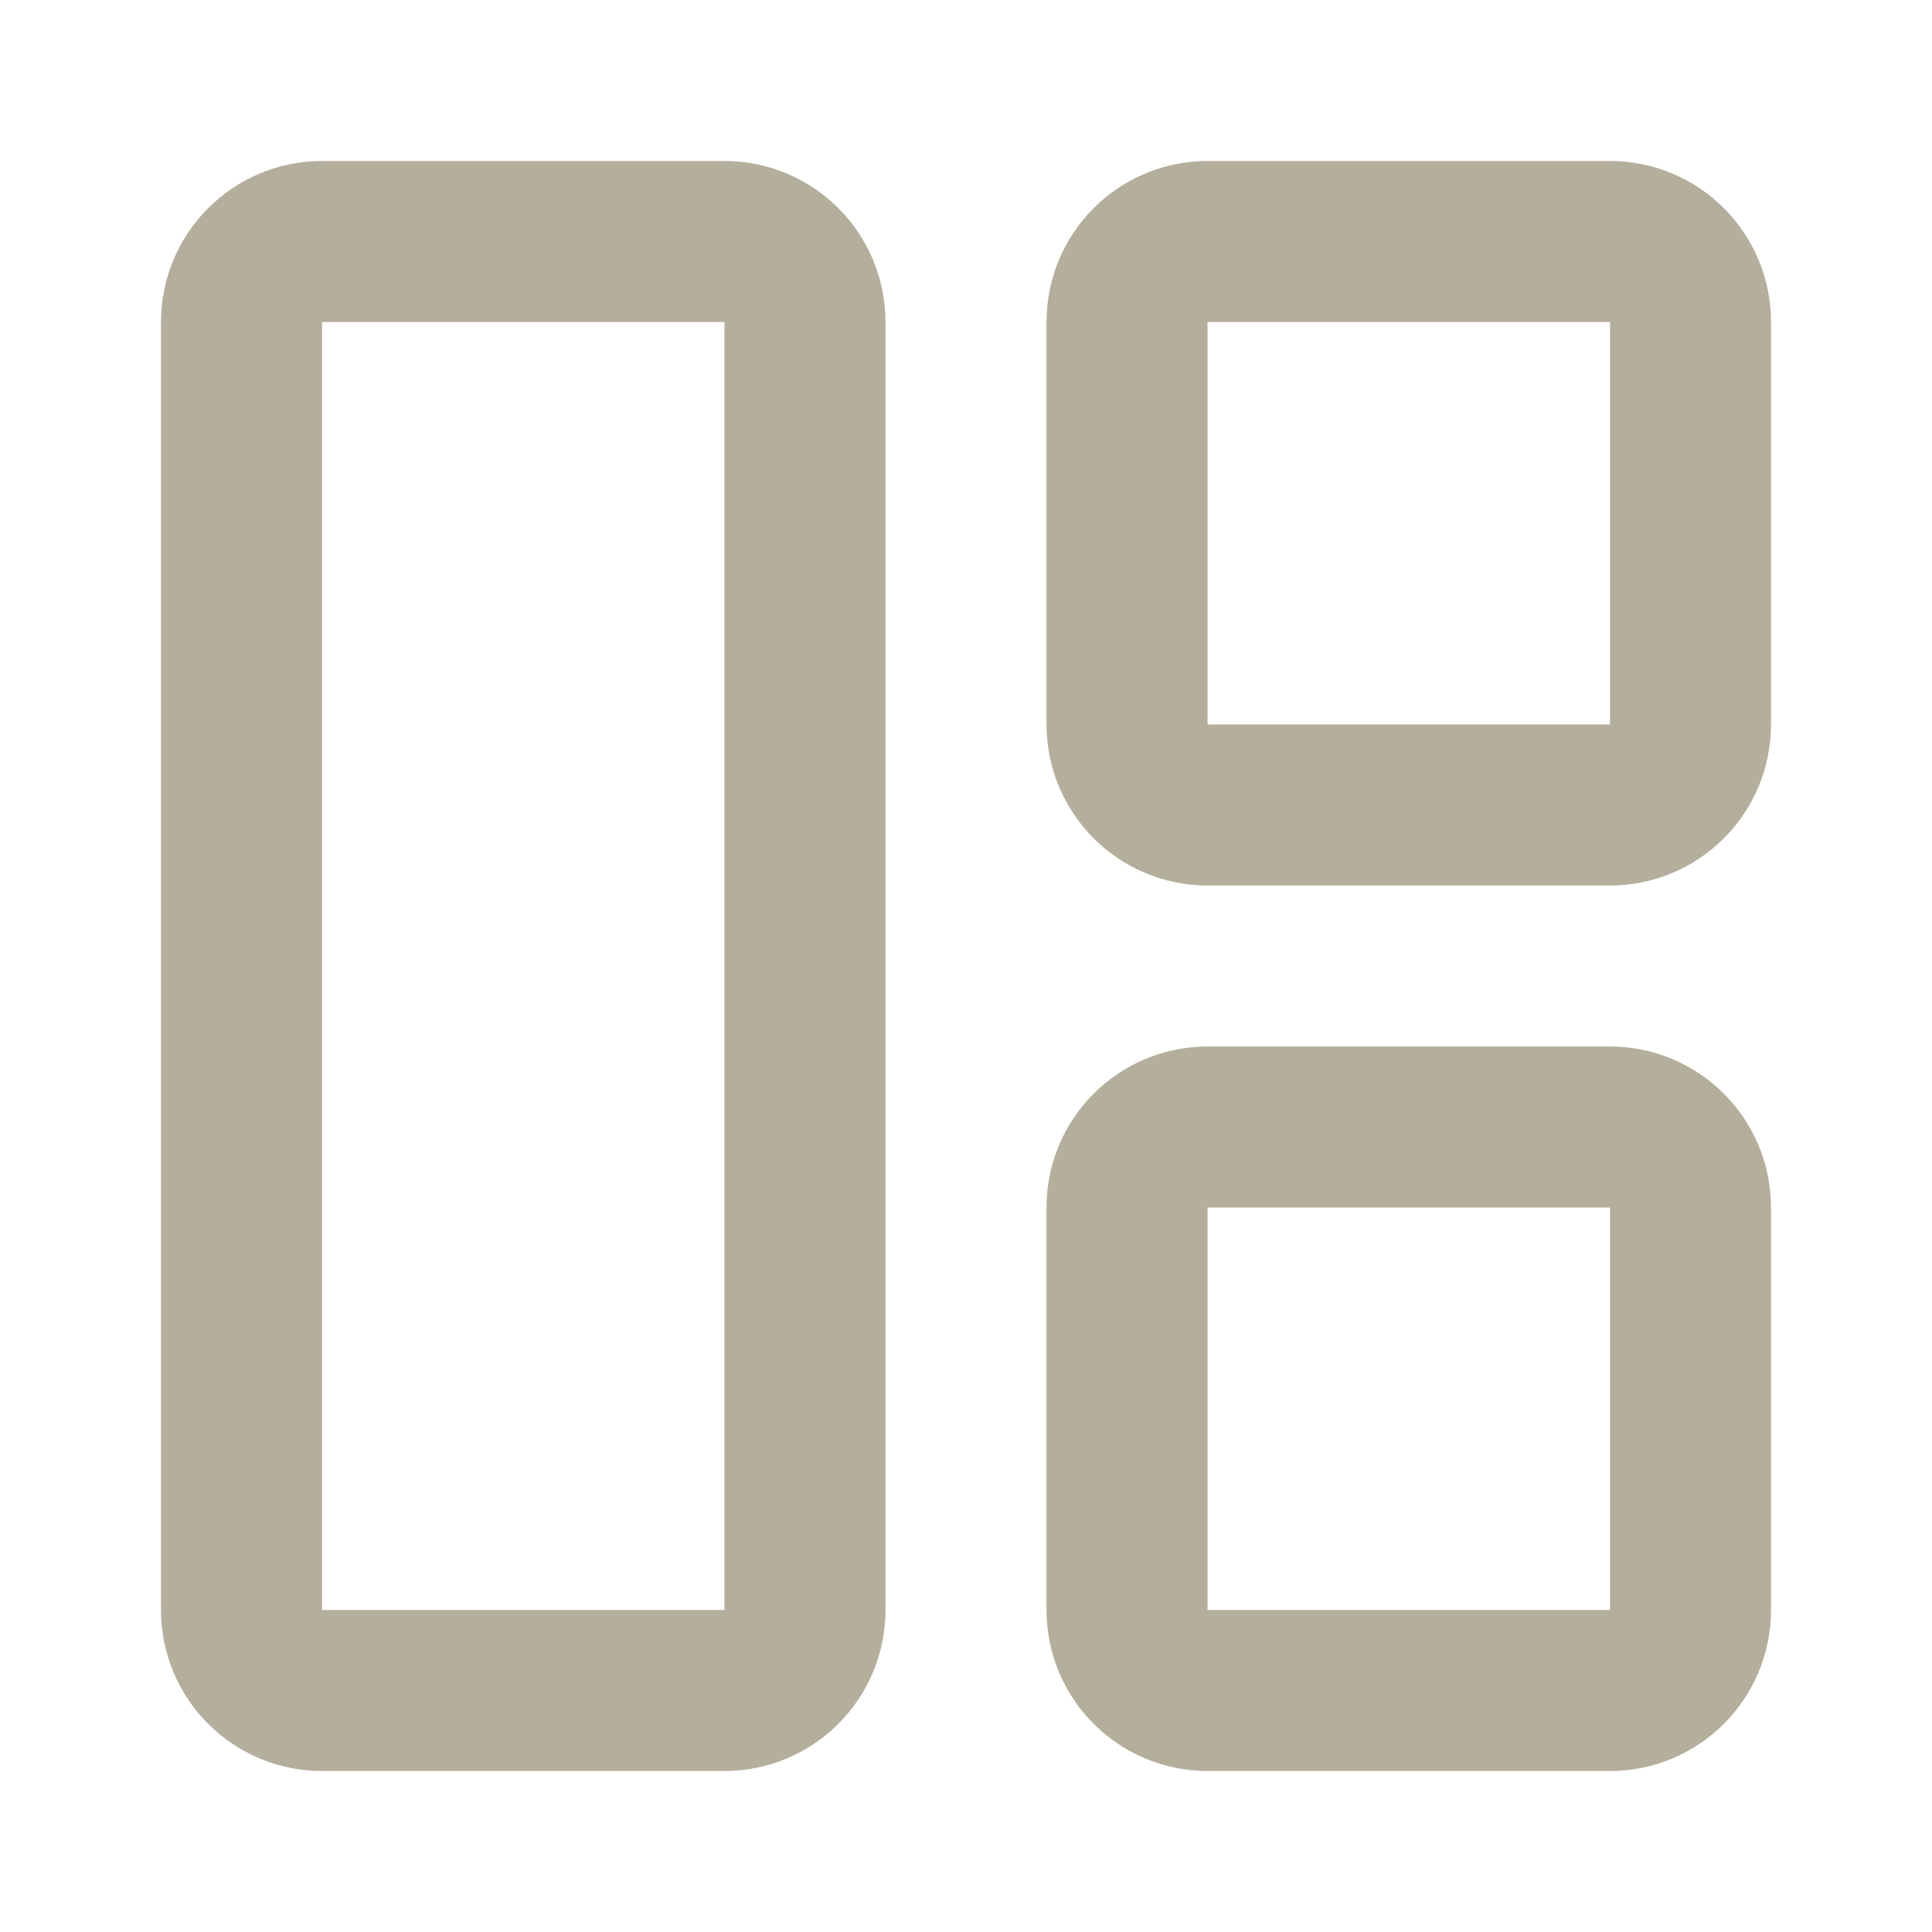 <svg width="32" height="32" viewBox="0 0 32 32" fill="none" xmlns="http://www.w3.org/2000/svg">
<g id="SVG">
<path id="Vector" d="M12 4H5.333C4.597 4 4 4.597 4 5.333V26.667C4 27.403 4.597 28 5.333 28H12C12.736 28 13.333 27.403 13.333 26.667V5.333C13.333 4.597 12.736 4 12 4Z" stroke="#B4AE9C" stroke-width="2.667" stroke-linecap="round" stroke-linejoin="round"/>
<path id="Vector_2" d="M26.667 4H20C19.264 4 18.667 4.597 18.667 5.333V12C18.667 12.736 19.264 13.333 20 13.333H26.667C27.403 13.333 28 12.736 28 12V5.333C28 4.597 27.403 4 26.667 4Z" stroke="#B4AE9C" stroke-width="2.667" stroke-linecap="round" stroke-linejoin="round"/>
<path id="Vector_3" d="M26.667 18.667H20C19.264 18.667 18.667 19.264 18.667 20V26.667C18.667 27.403 19.264 28 20 28H26.667C27.403 28 28 27.403 28 26.667V20C28 19.264 27.403 18.667 26.667 18.667Z" stroke="#B4AE9C" stroke-width="2.667" stroke-linecap="round" stroke-linejoin="round"/>
</g>
</svg>
